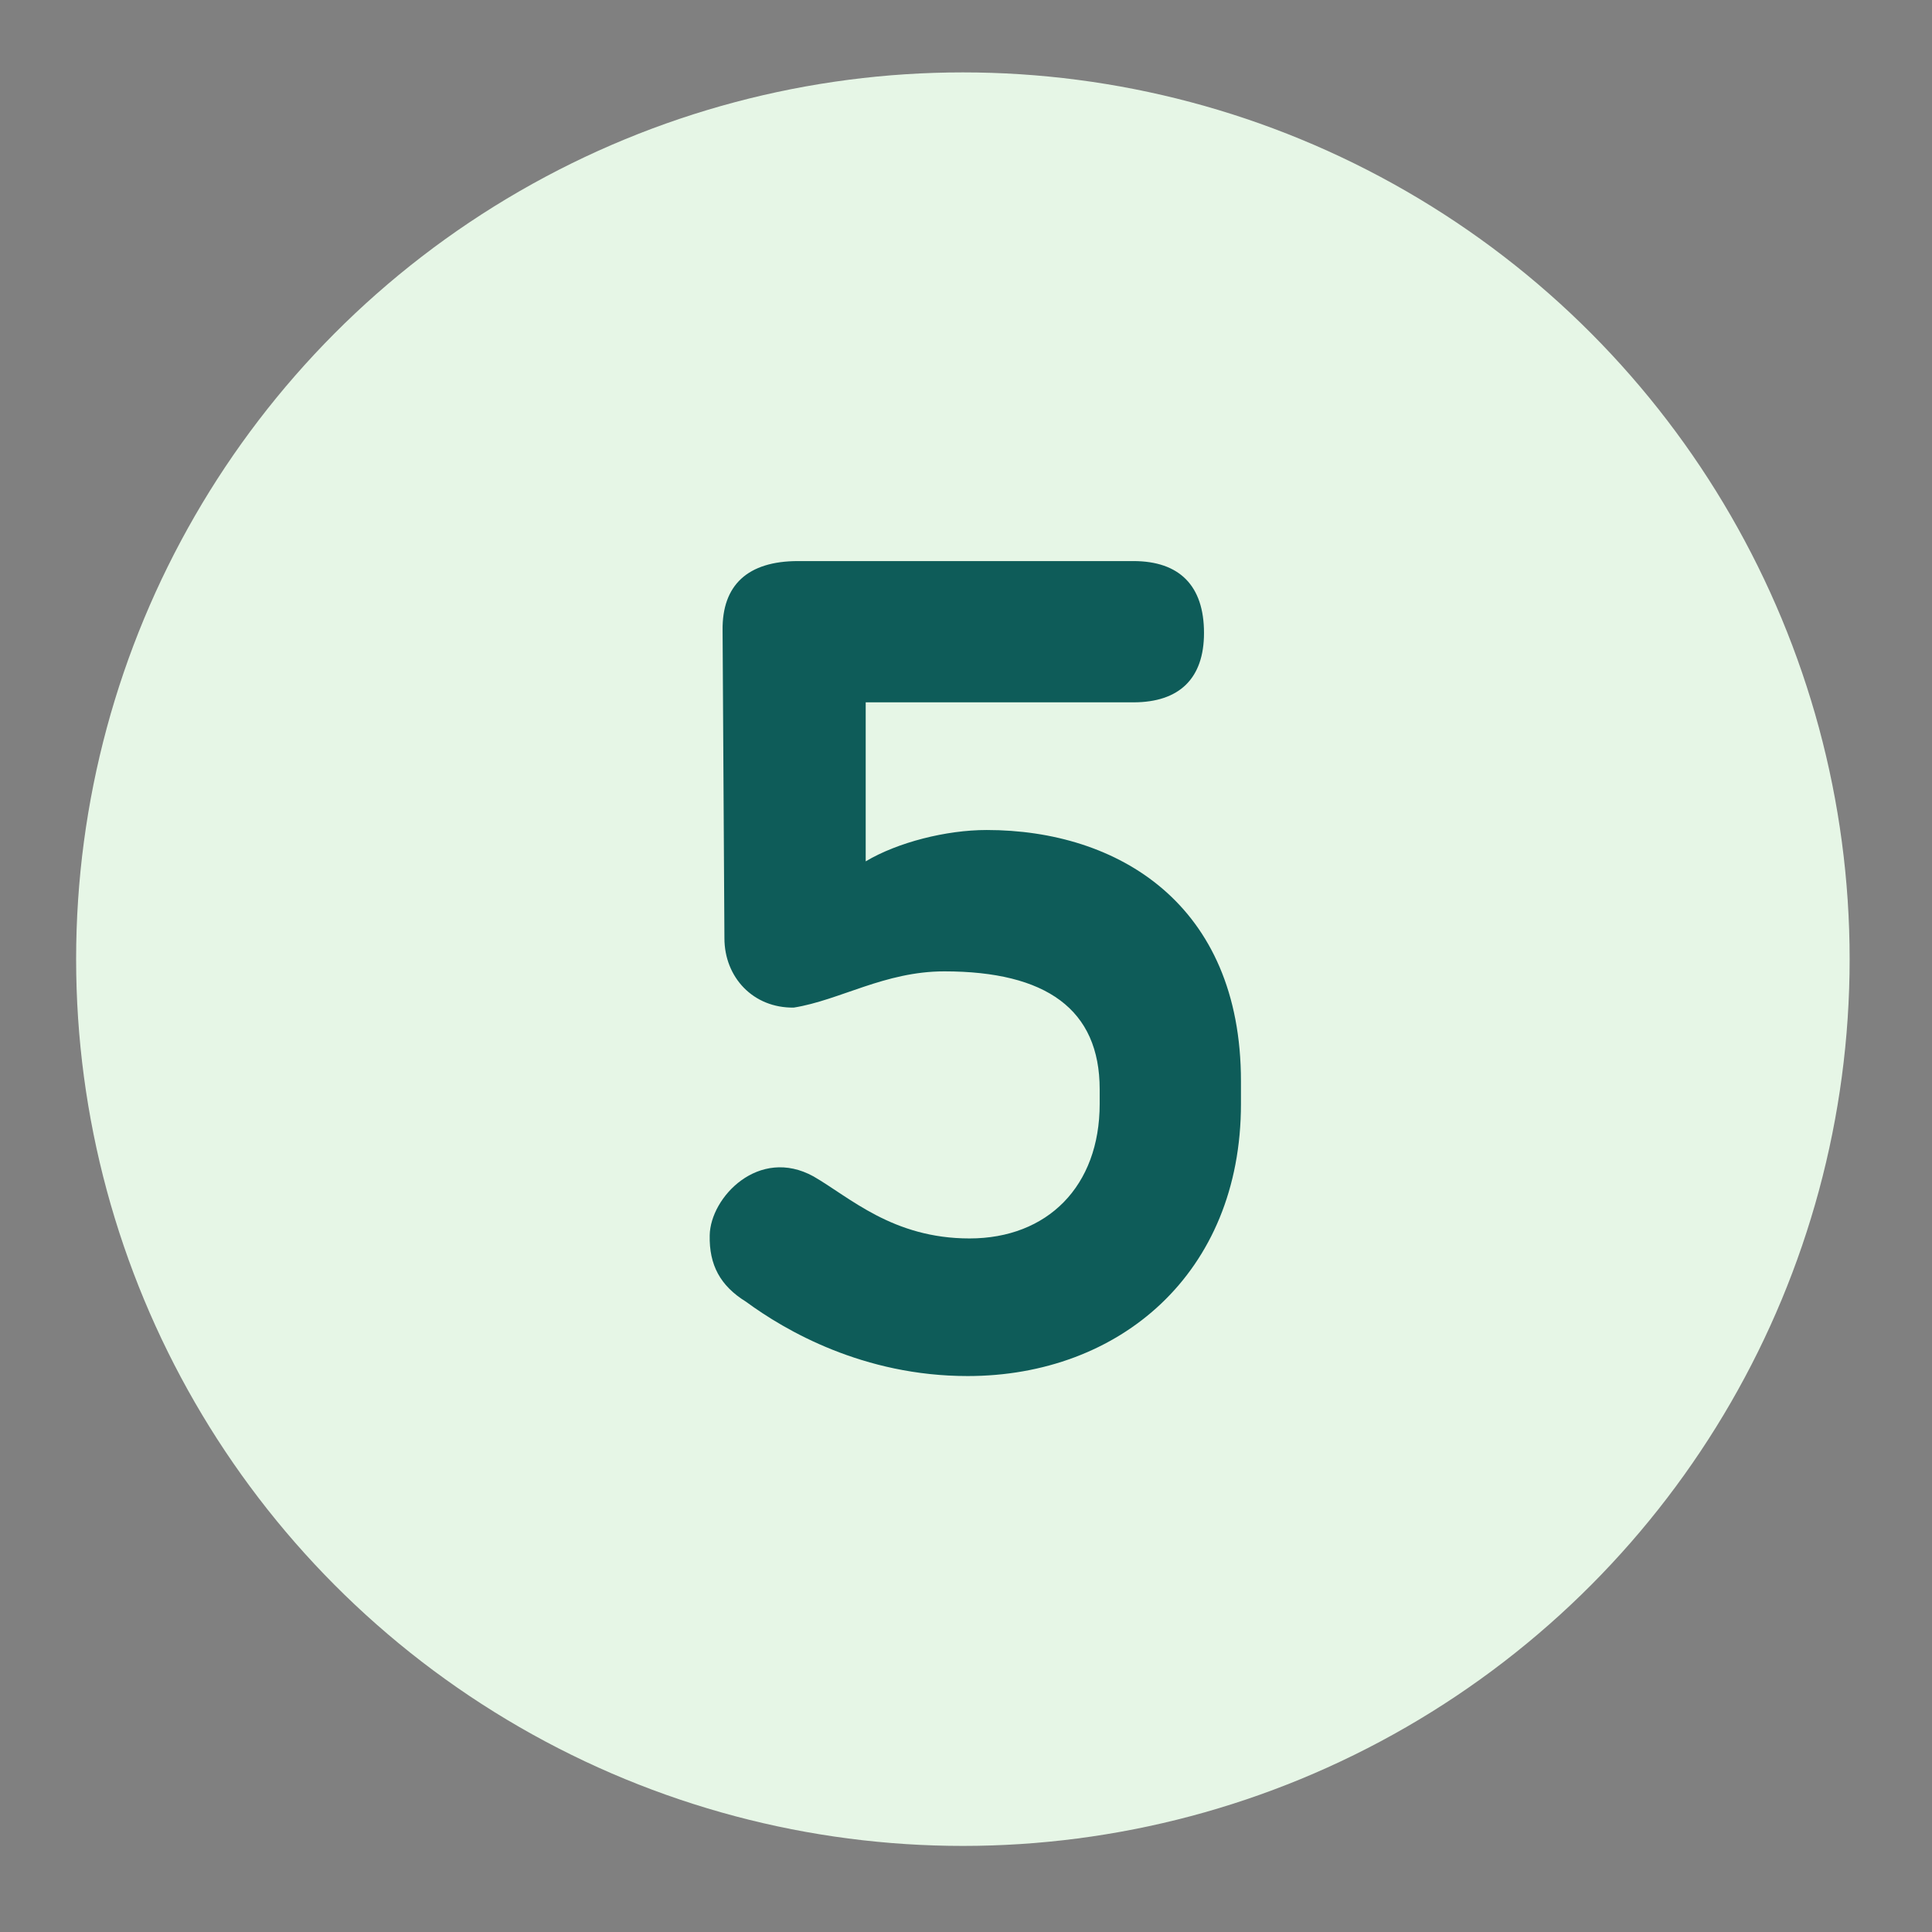<svg xmlns="http://www.w3.org/2000/svg" viewBox="0 0 768 768"><rect x="0" y="0" width="768" height="768" fill="#808080" stroke="none"/><defs><style>.cls-1{fill:#e6f6e6;}.cls-2{fill:#0e5c59;}</style></defs><g id="Layer_1" data-name="Layer 1"><circle class="cls-1" cx="382.76" cy="381.28" r="352.5"/></g><g id="Layer_3" data-name="Layer 3"><path class="cls-2" d="M296.52,517.44c-10.25-6.34-14.65-14.64-14.4-26.36.24-15.14,19.53-35.4,41.26-23.44,14.4,8.3,31.49,24.66,62,24.66,31,0,51.76-20.75,51.76-53.47V433c0-31.74-21.24-46.87-61.77-46.87-23.68,0-41.5,11.47-59.81,14.4-16.12.25-27.59-12-27.59-27.59l-.73-122.31c-.25-18.07,10-27.59,30-27.59h133.3c18.31,0,28.07,9.77,28.07,28.57,0,18.06-9.76,27.58-28.07,27.58H344.13V342.4c12.7-7.57,32-12.46,48.1-12.46,52,0,101.07,29.3,101.07,99.86v9C493.3,506.21,445,547,384.66,547,343.15,547,312.15,528.92,296.52,517.44Z"/></g></svg>